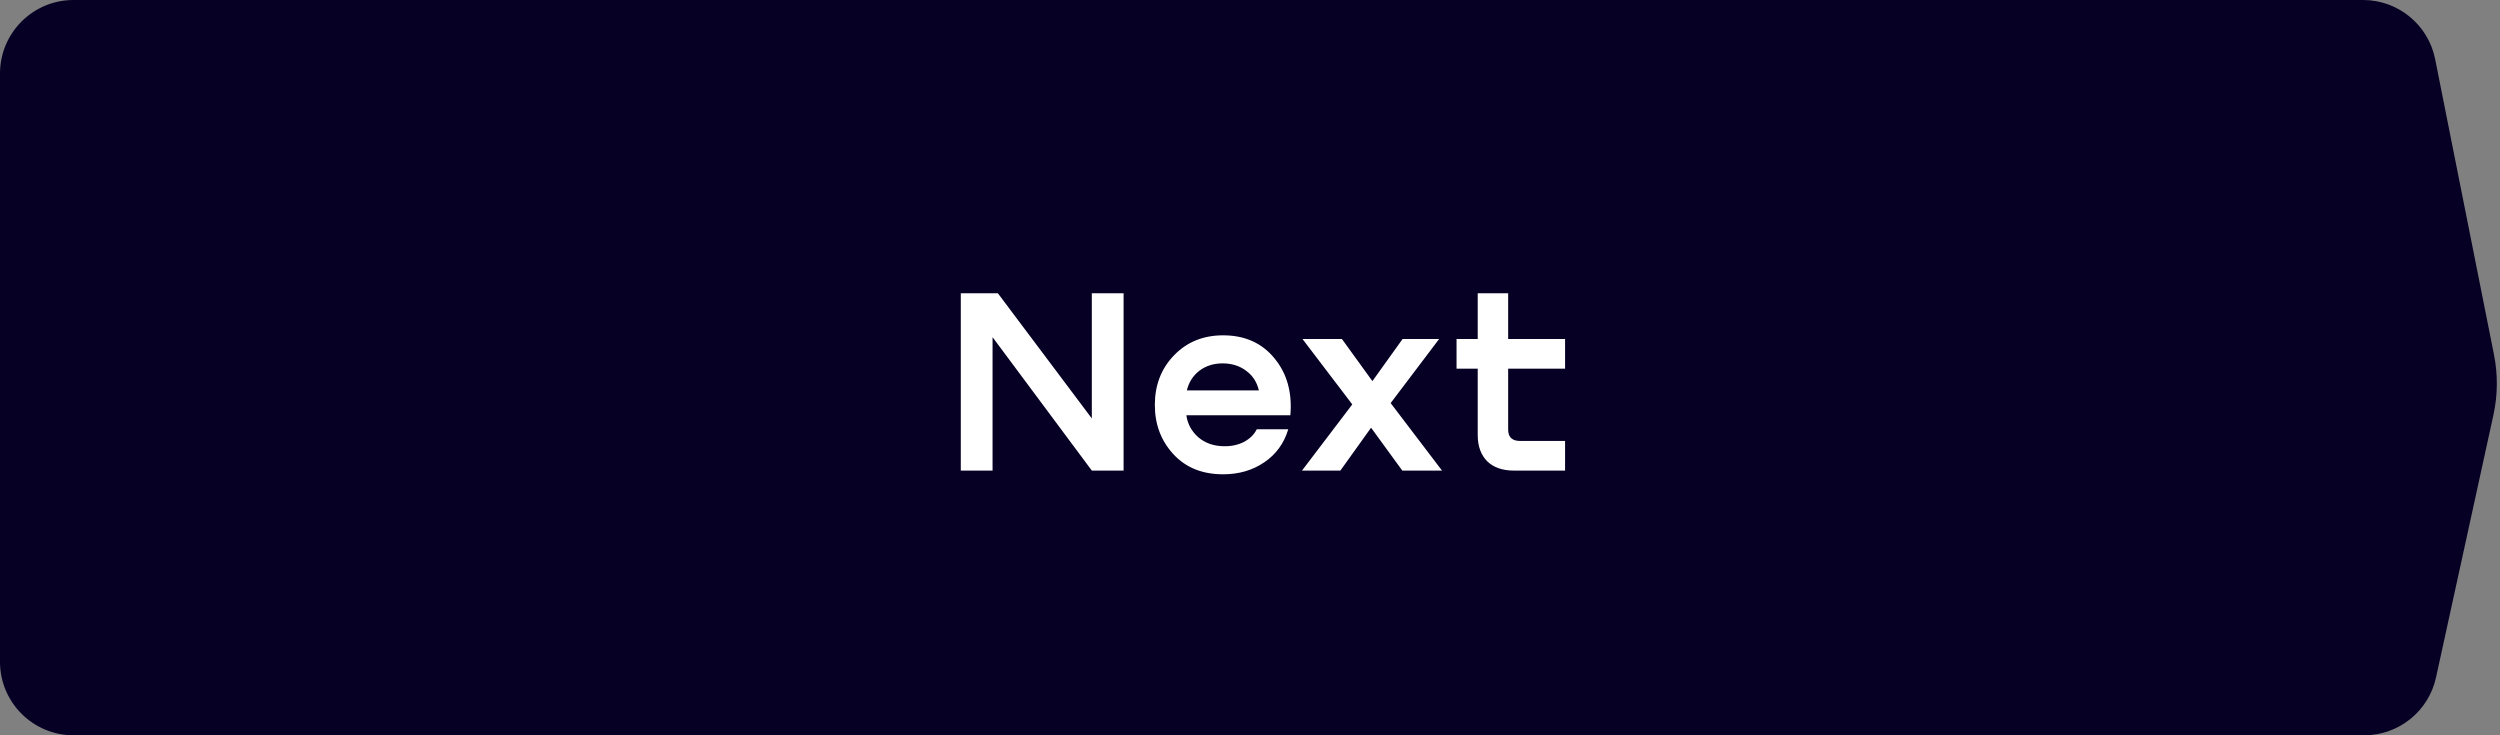 <?xml version="1.0" encoding="UTF-8"?> <svg xmlns="http://www.w3.org/2000/svg" width="170" height="50" viewBox="0 0 170 50" fill="none"><rect x="0" y="0" width="170" height="50" fill="#808080" stroke="none"/> <path d="M0 5C0 2.239 2.239 0 5 0H160.687C163.072 0 165.125 1.685 165.59 4.024L169.592 24.123C169.861 25.474 169.848 26.867 169.554 28.212L165.649 46.068C165.147 48.364 163.114 50 160.765 50H5C2.239 50 0 47.761 0 45V5Z" fill="#050024"></path> <path d="M74.244 28.454V19.94H76.404V32H74.244L67.494 22.928V32H65.334V19.94H67.854L74.244 28.454ZM83.173 22.802C84.649 22.802 85.813 23.324 86.665 24.368C87.517 25.4 87.877 26.69 87.745 28.238H80.671C80.755 28.826 81.025 29.324 81.481 29.732C81.949 30.128 82.525 30.332 83.209 30.344C83.713 30.356 84.169 30.26 84.577 30.056C84.985 29.84 85.279 29.552 85.459 29.192H87.601C87.313 30.152 86.767 30.902 85.963 31.442C85.171 31.982 84.241 32.252 83.173 32.252C81.757 32.252 80.629 31.796 79.789 30.884C78.949 29.972 78.529 28.856 78.529 27.536C78.529 26.192 78.961 25.07 79.825 24.17C80.701 23.258 81.817 22.802 83.173 22.802ZM83.137 24.71C82.525 24.71 81.997 24.878 81.553 25.214C81.121 25.55 80.839 25.994 80.707 26.546H85.603C85.471 25.982 85.183 25.538 84.739 25.214C84.295 24.878 83.761 24.71 83.137 24.71ZM94.565 27.41L98.057 32H95.357L93.233 29.084L91.145 32H88.535L91.955 27.5L88.571 23.054H91.253L93.323 25.916L95.375 23.054H97.859L94.565 27.41ZM106.425 23.054V25.07H102.555V29.21C102.555 29.726 102.825 29.984 103.365 29.984H106.425V32H102.951C102.171 32 101.565 31.79 101.133 31.37C100.701 30.938 100.485 30.338 100.485 29.57V25.07H99.045V23.054H100.485V19.94H102.555V23.054H106.425Z" fill="white"></path> </svg> 